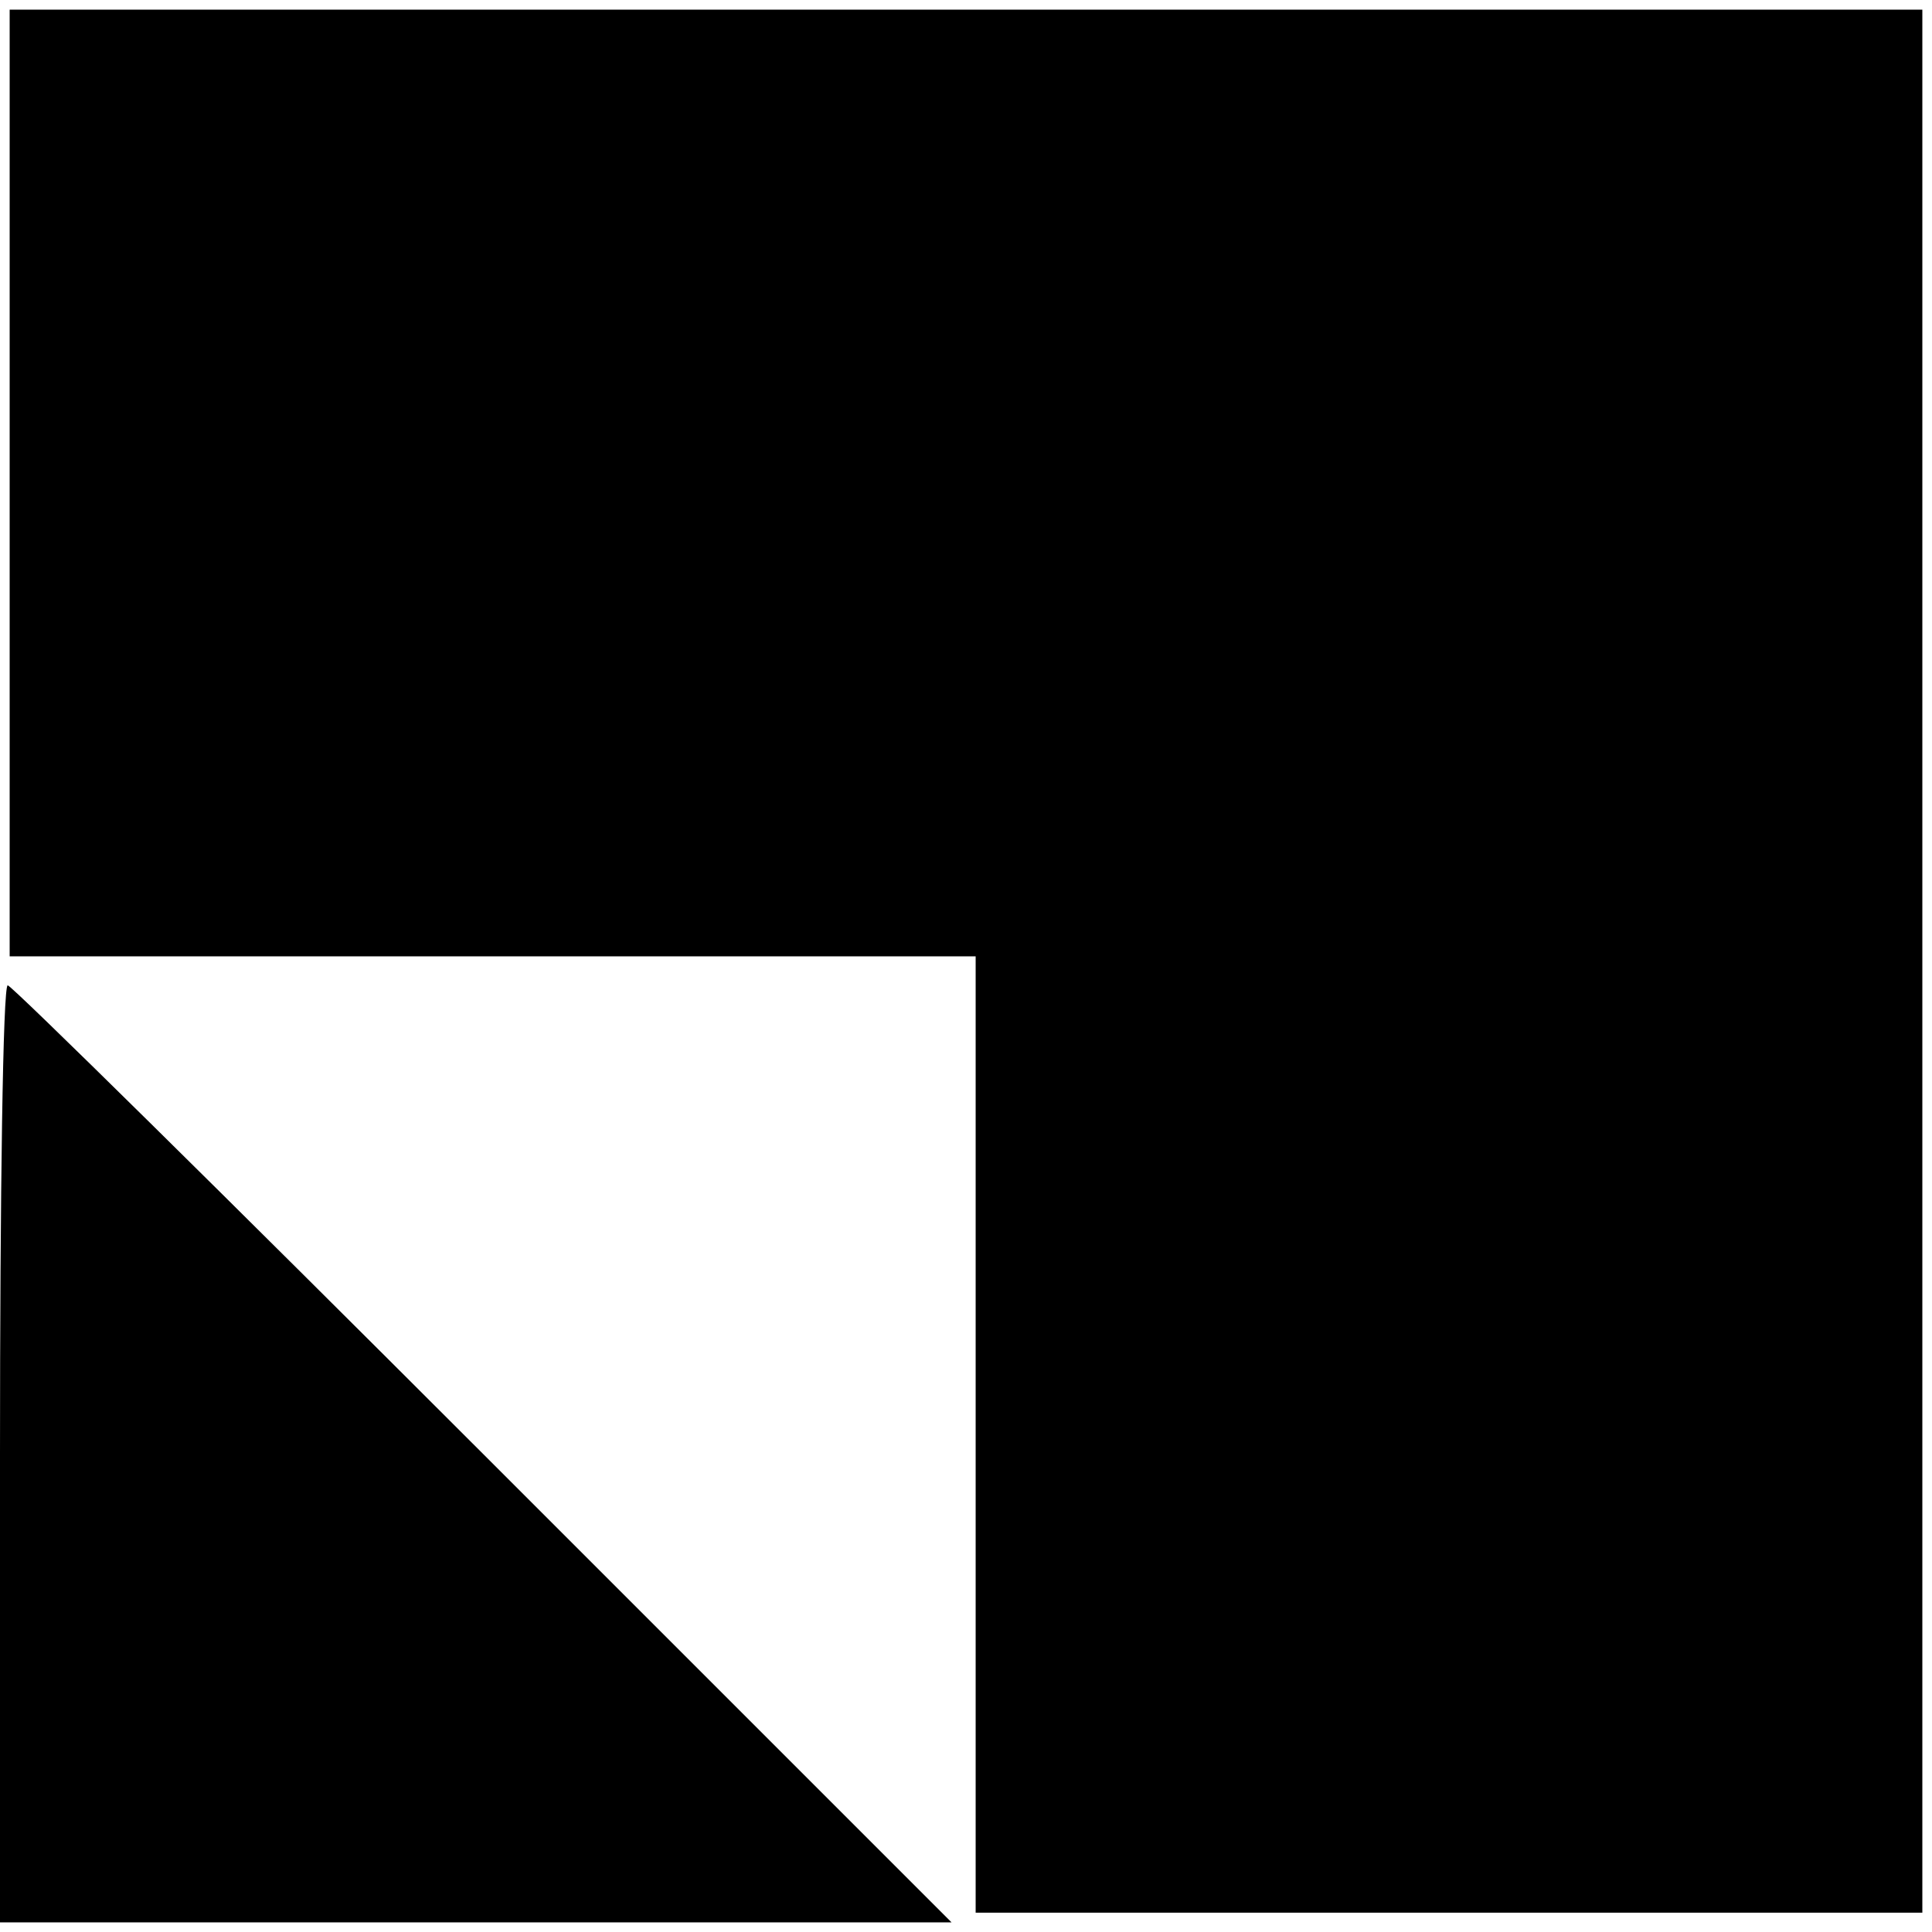 <?xml version="1.0" standalone="no"?>
<!DOCTYPE svg PUBLIC "-//W3C//DTD SVG 20010904//EN"
 "http://www.w3.org/TR/2001/REC-SVG-20010904/DTD/svg10.dtd">
<svg version="1.0" xmlns="http://www.w3.org/2000/svg"
 width="200pt" height="200pt" viewBox="0 0 200 200"
 preserveAspectRatio="xMidYMid meet">
<g transform="translate(0,200) scale(0.1,-0.1)"
fill="#000000" stroke="none">
<path d="M10 1500 l0 -490 500 0 500 0 0 -495 0 -495 490 0 490 0 0 985 0 985
-990 0 -990 0 0 -490z"/>
<path d="M0 495 l0 -485 492 0 493 0 -485 485 c-267 267 -488 485 -492 485 -5
0 -8 -218 -8 -485z"/>
</g>
</svg>
